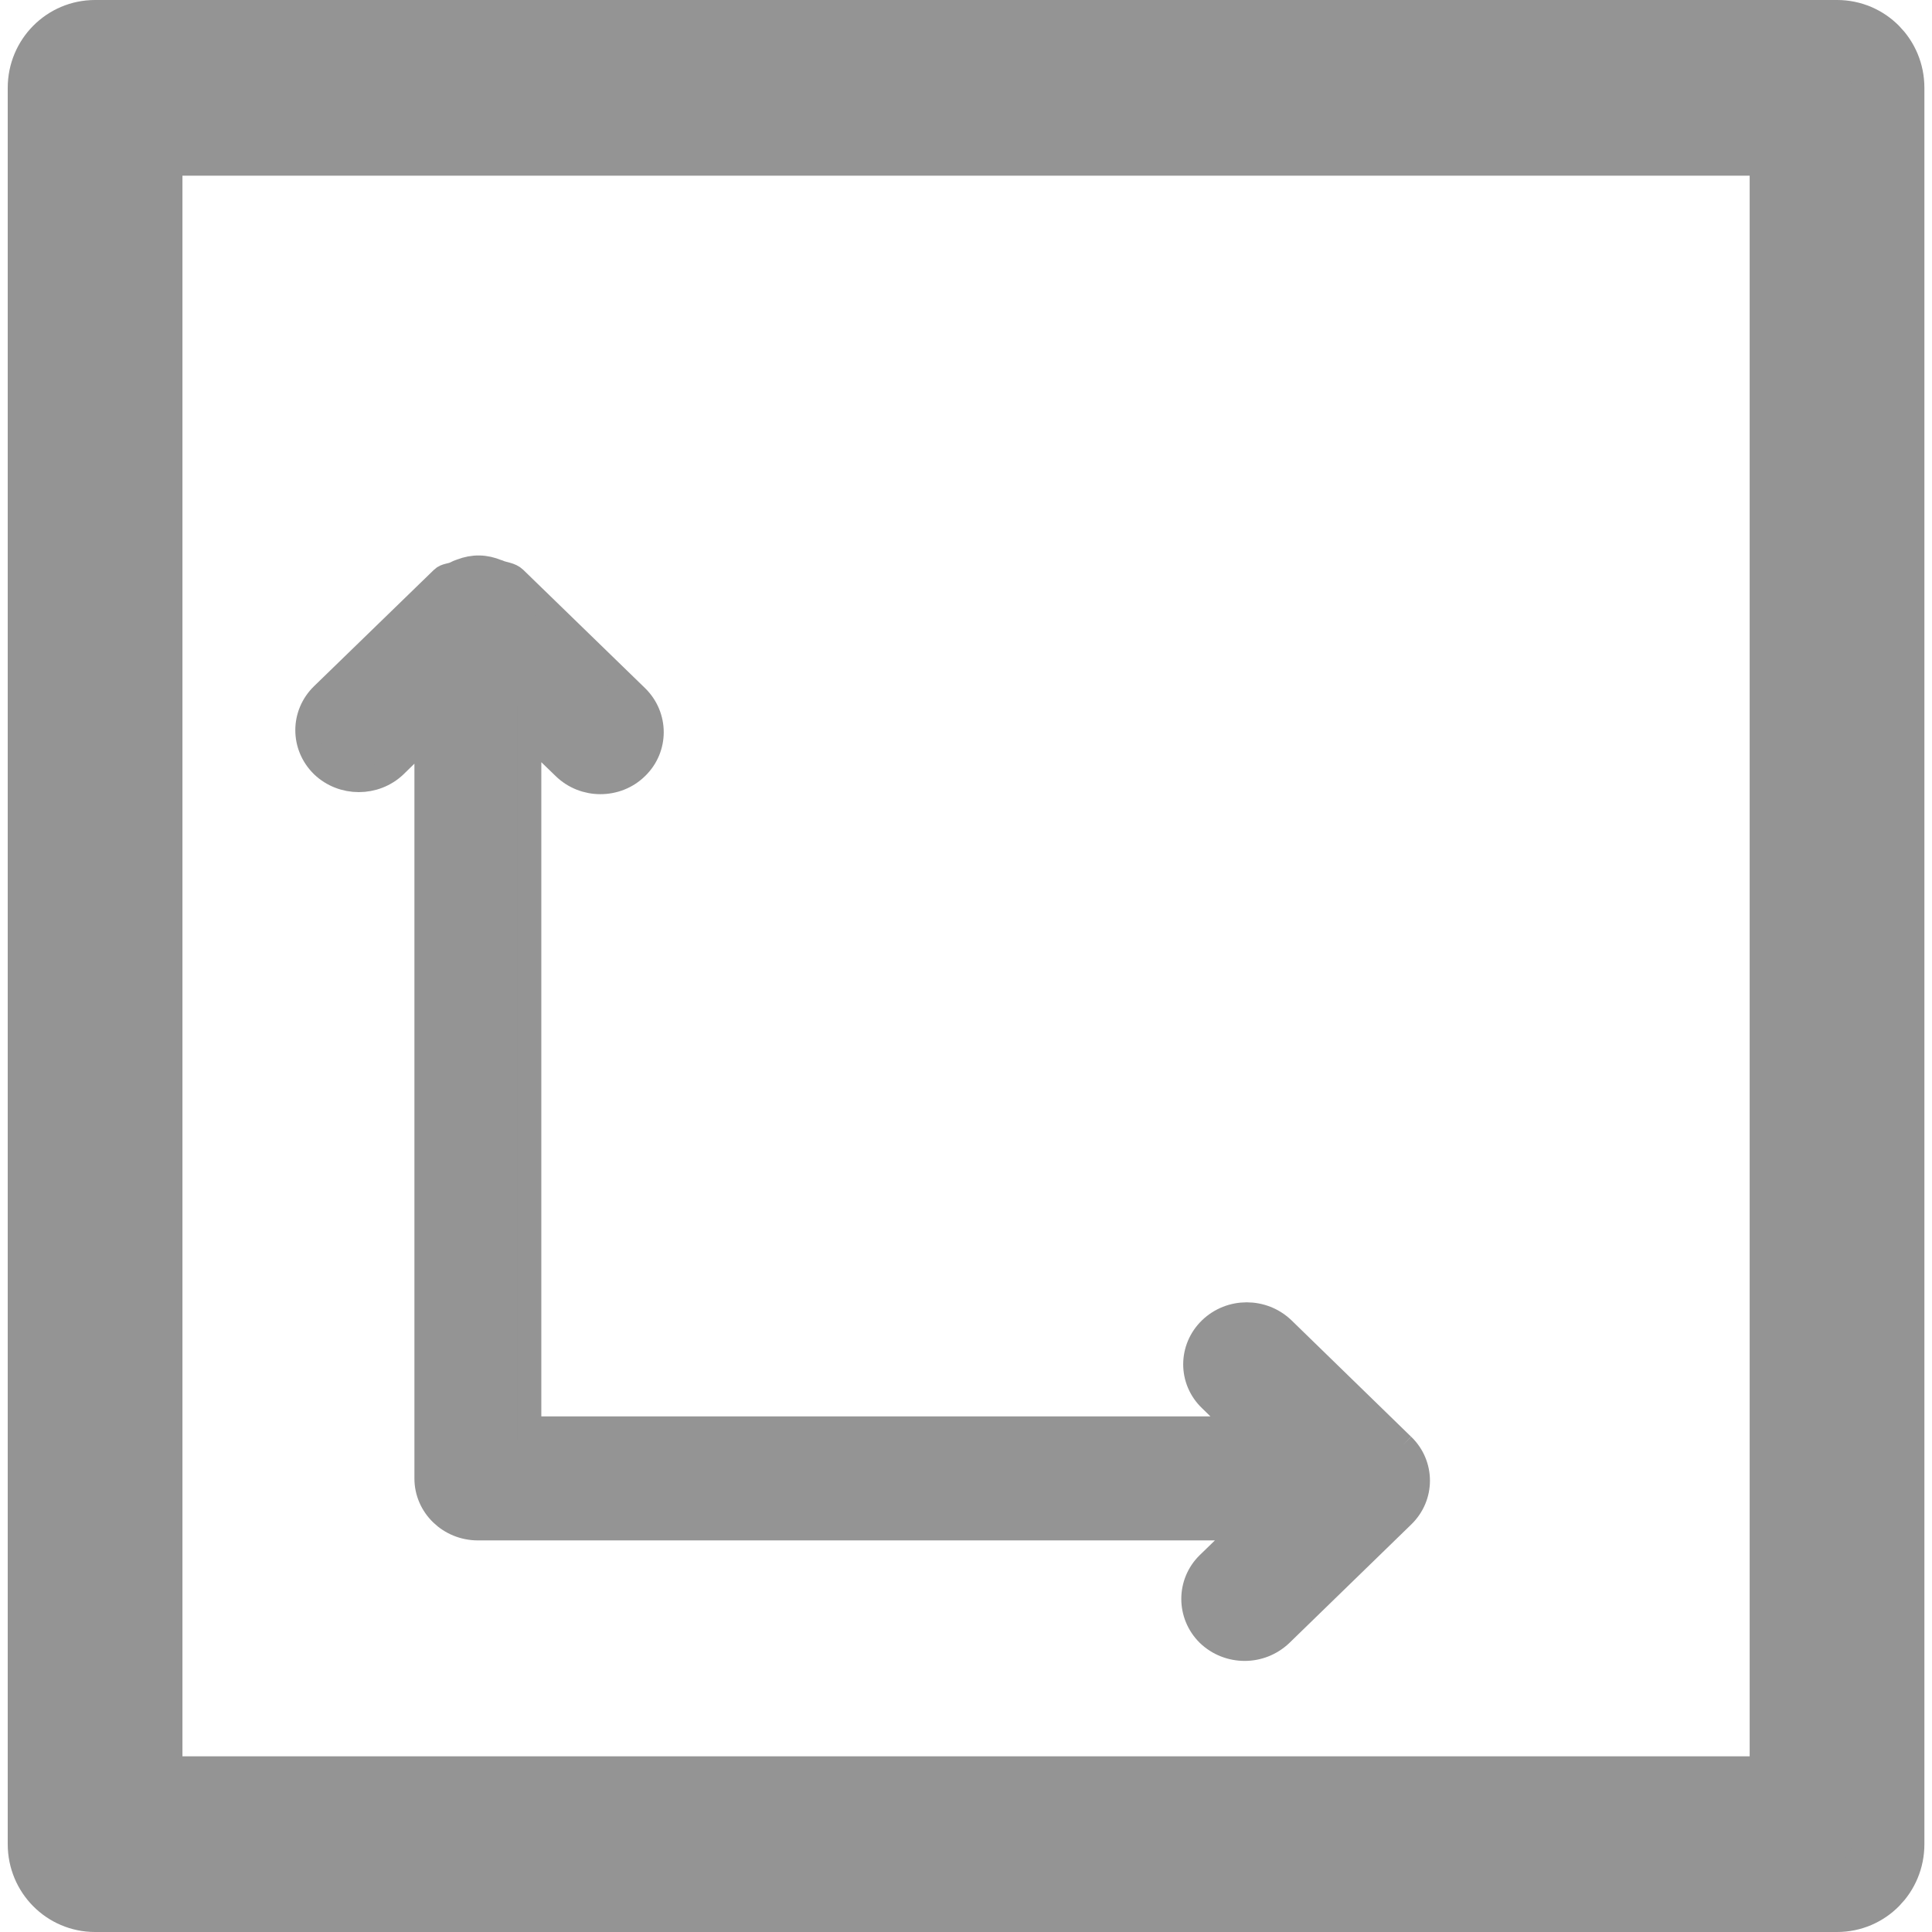 <?xml version="1.0" encoding="UTF-8"?>
<svg width="16px" height="16px" viewBox="0 0 16 16" version="1.1" xmlns="http://www.w3.org/2000/svg" xmlns:xlink="http://www.w3.org/1999/xlink">
    <!-- Generator: Sketch 57.1 (83088) - https://sketch.com -->
    <title>Land_Icon</title>
    <desc>Created with Sketch.</desc>
    <g id="Page-1" stroke="none" stroke-width="1" fill="none" fill-rule="evenodd">
        <g id="PropertyProfilePage_QV" transform="translate(-562, -724)" fill="#949494" stroke="#949494">
            <g id="Land_Icon" transform="translate(558, 721)">
                <g id="Atoms/Icons/Land/LightGreyPrint">
                    <g id="Group-49-Copy" transform="translate(4.364, 3.3)">
                        <path d="M0.847,14.545 L14.426,14.545 L14.426,0.855 L0.847,0.855 L0.847,14.545 Z M14.85,15.4 L0.423,15.4 C0.189,15.4 0,15.209 0,14.973 L0,0.427 C0,0.191 0.189,0 0.423,0 L14.85,0 C15.085,0 15.273,0.191 15.273,0.427 L15.273,14.973 C15.273,15.209 15.085,15.4 14.85,15.4 L14.85,15.4 Z" id="Fill-1" stroke-width="0.6"></path>
                        <path d="M11.253,11.67 L11.235,11.653 C11.234,11.652 11.233,11.651 11.232,11.65 L10.262,10.706 C10.094,10.545 9.827,10.545 9.66,10.706 C9.493,10.868 9.493,11.13 9.66,11.29 L9.906,11.53 L4.019,11.53 L4.019,5.776 L4.307,6.055 C4.391,6.137 4.5,6.177 4.608,6.177 C4.717,6.177 4.826,6.137 4.909,6.055 C5.074,5.895 5.074,5.633 4.909,5.471 L3.9,4.491 C3.863,4.455 3.809,4.456 3.764,4.436 C3.76,4.435 3.758,4.434 3.755,4.433 C3.653,4.391 3.557,4.389 3.455,4.428 C3.437,4.434 3.422,4.44 3.407,4.448 C3.372,4.467 3.328,4.462 3.299,4.491 L2.307,5.454 C2.14,5.616 2.14,5.877 2.306,6.04 C2.473,6.2 2.742,6.2 2.909,6.04 L3.168,5.787 L3.168,11.944 C3.168,12.172 3.359,12.357 3.594,12.357 L9.944,12.357 L9.642,12.65 C9.478,12.81 9.478,13.072 9.642,13.234 C9.725,13.314 9.834,13.355 9.944,13.355 C10.053,13.355 10.161,13.314 10.245,13.234 L11.253,12.254 C11.42,12.093 11.42,11.831 11.253,11.67" id="Fill-3" stroke-width="0.2"></path>
                    </g>
                </g>
            </g>
        </g>
    </g>
</svg>